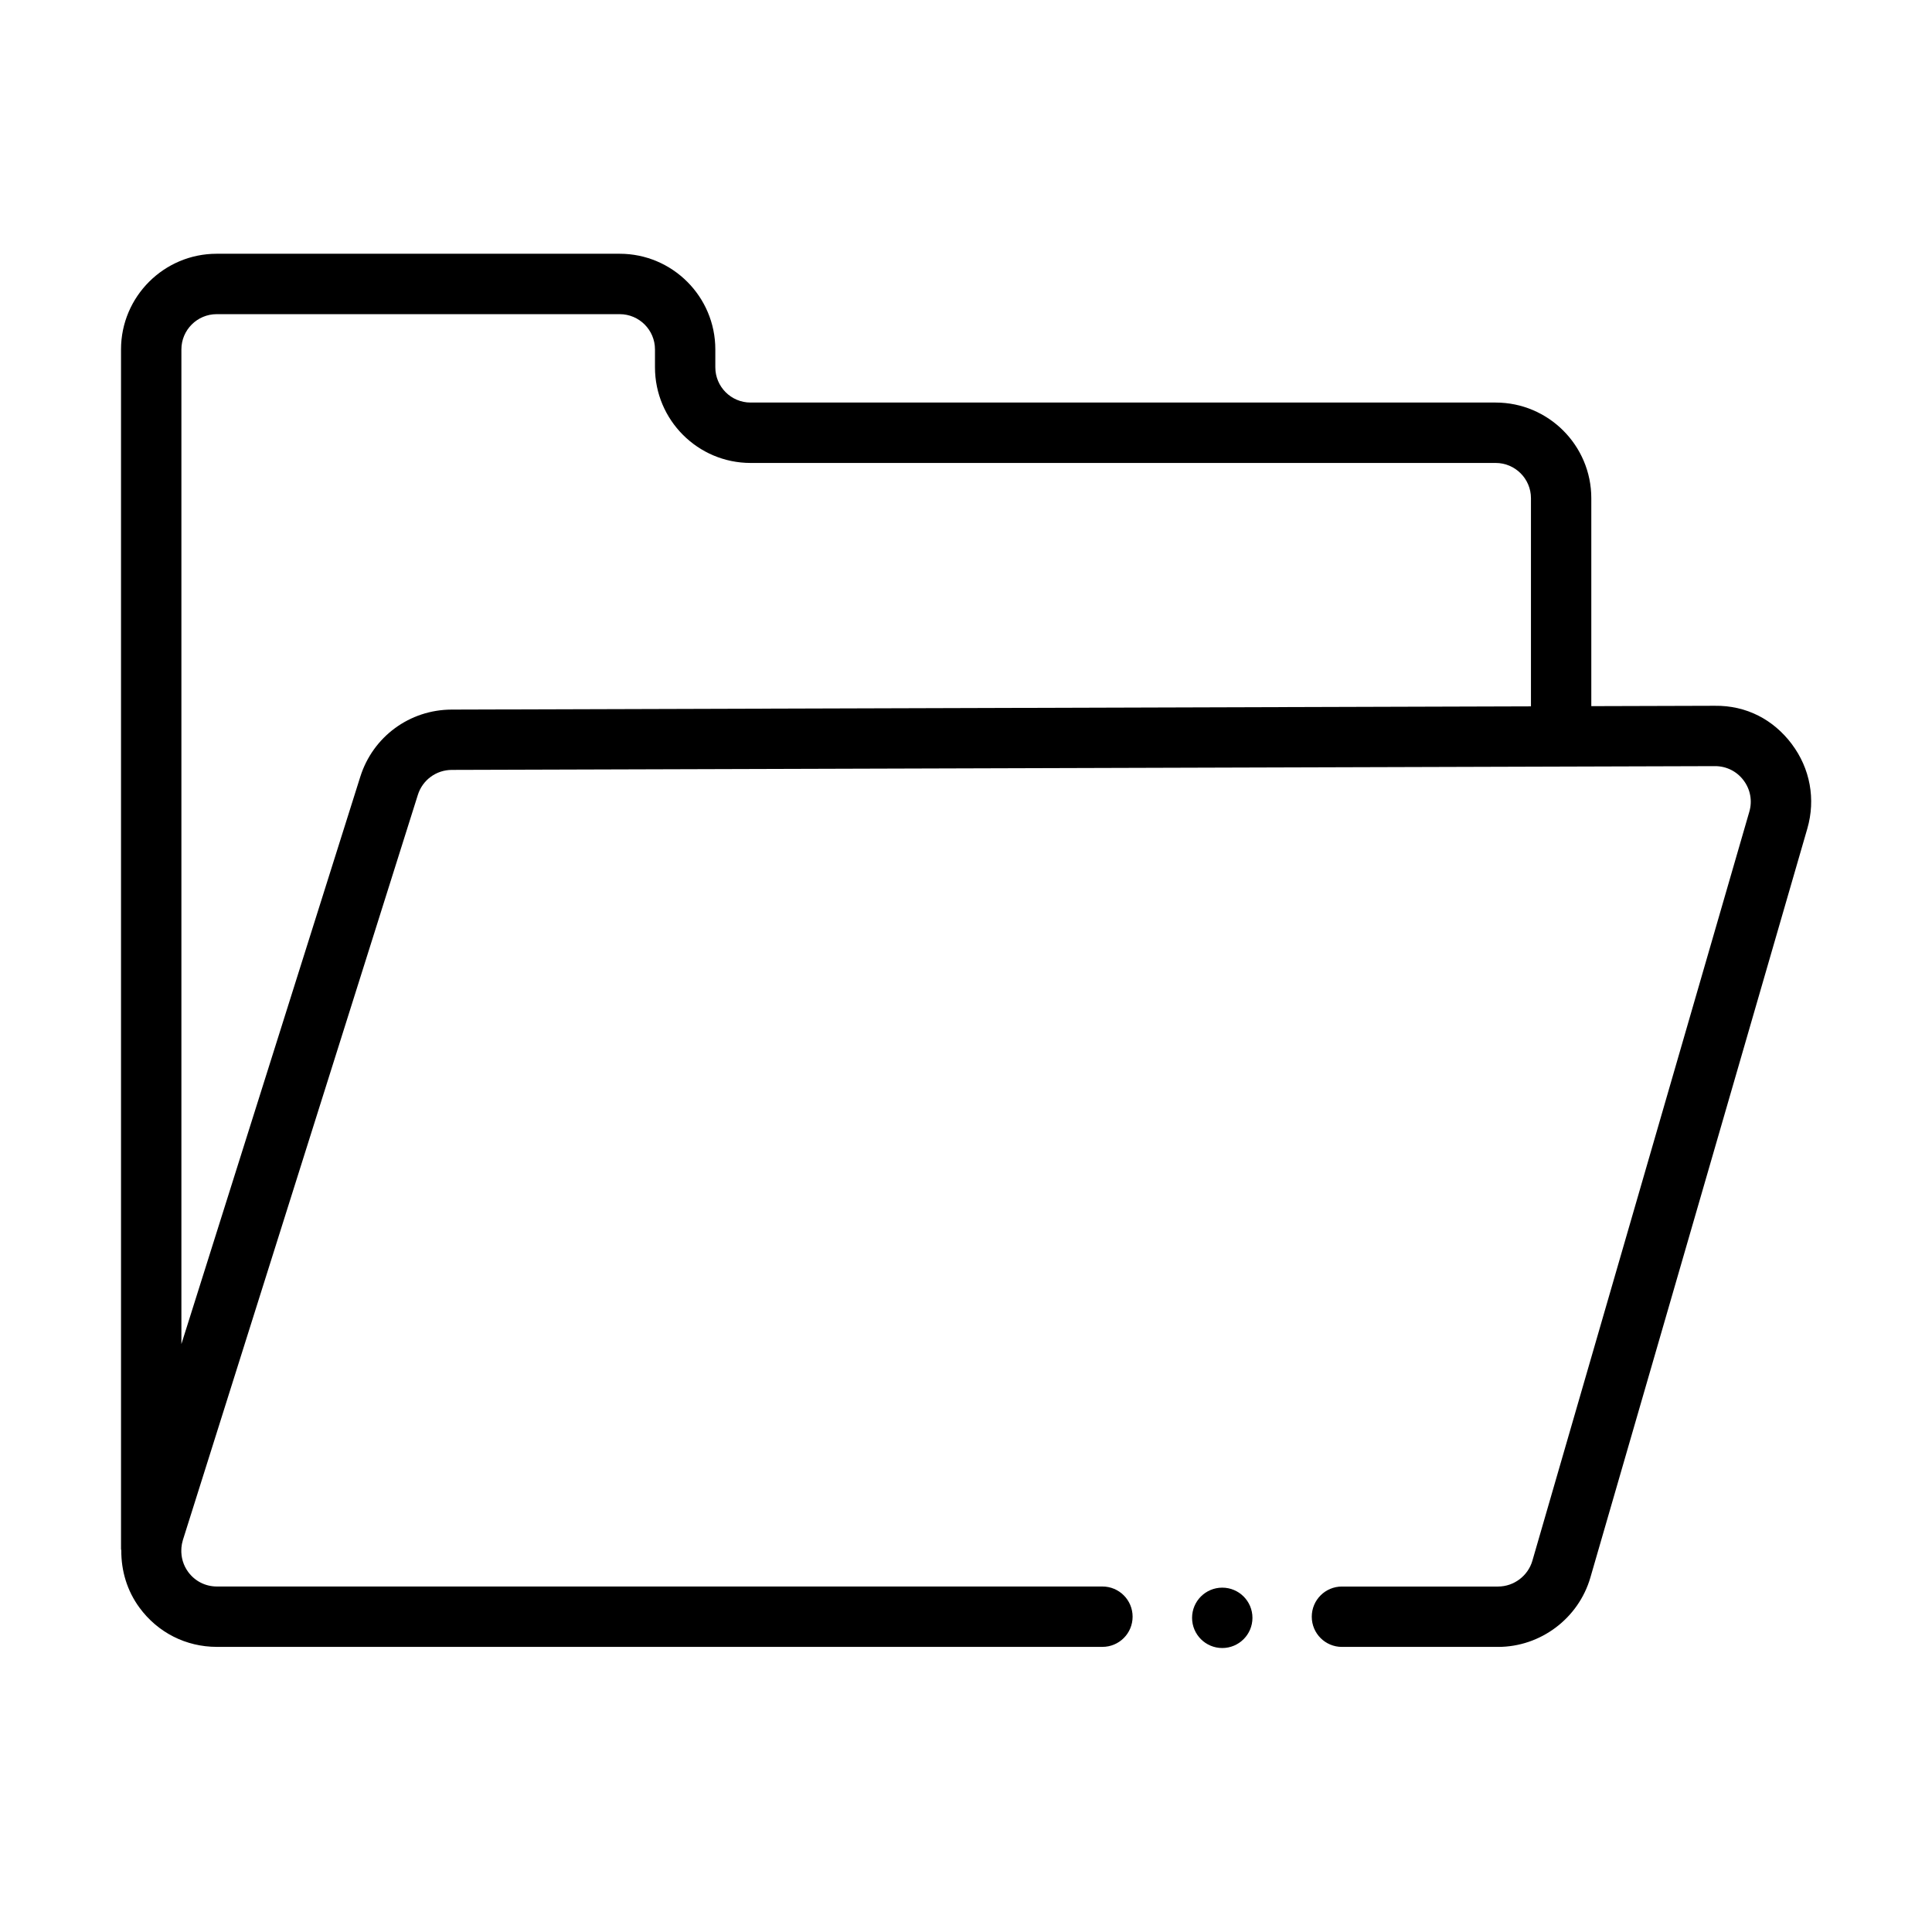 <?xml version="1.0" encoding="UTF-8"?>
<svg id="Icon" xmlns="http://www.w3.org/2000/svg" version="1.1" viewBox="0 0 64 64">
  <!-- Generator: Adobe Illustrator 29.0.0, SVG Export Plug-In . SVG Version: 2.1.0 Build 186)  -->
  <path d="M59.355,24.647c-.608-.808-1.501-1.281-2.551-1.267l-4.09.012v-6.889c0-1.747-1.421-3.168-3.168-3.168h-24.683c-.644,0-1.167-.524-1.167-1.168v-.593c0-1.747-1.421-3.168-3.168-3.168H7.177c-1.747,0-3.168,1.421-3.168,3.168v39.74c0,.016.009.03.009.046-.004.672.189,1.332.601,1.894.606.827,1.542,1.301,2.566,1.301h29.334c.553,0,1-.447,1-1s-.447-1-1-1H7.187c-.381,0-.729-.176-.954-.483-.162-.221-.237-.483-.226-.749 0-.003.002-.006.002-.009v-.039c.007-.086.023-.173.049-.258l7.784-24.686c.155-.493.607-.825,1.124-.827l41.844-.125h.004c.374,0,.719.171.944.471.226.3.296.679.19,1.041l-7.186,24.811c-.146.502-.613.854-1.137.854h-5.171c-.553,0-1,.447-1,1s.447,1,1,1h5.171c1.408,0,2.665-.944,3.058-2.297l7.187-24.811c.281-.972.094-1.993-.516-2.801ZM14.96,23.506c-1.391.004-2.607.898-3.025,2.225l-5.926,18.793V11.575c0-.644.524-1.168,1.168-1.168h13.352c.644,0,1.168.524,1.168,1.168v.593c0,1.747,1.421,3.168,3.167,3.168h24.683c.644,0,1.168.524,1.168,1.168v6.895l-35.754.107Z"/>
  <circle cx="40.489" cy="53.593" r="1"/>
</svg>
